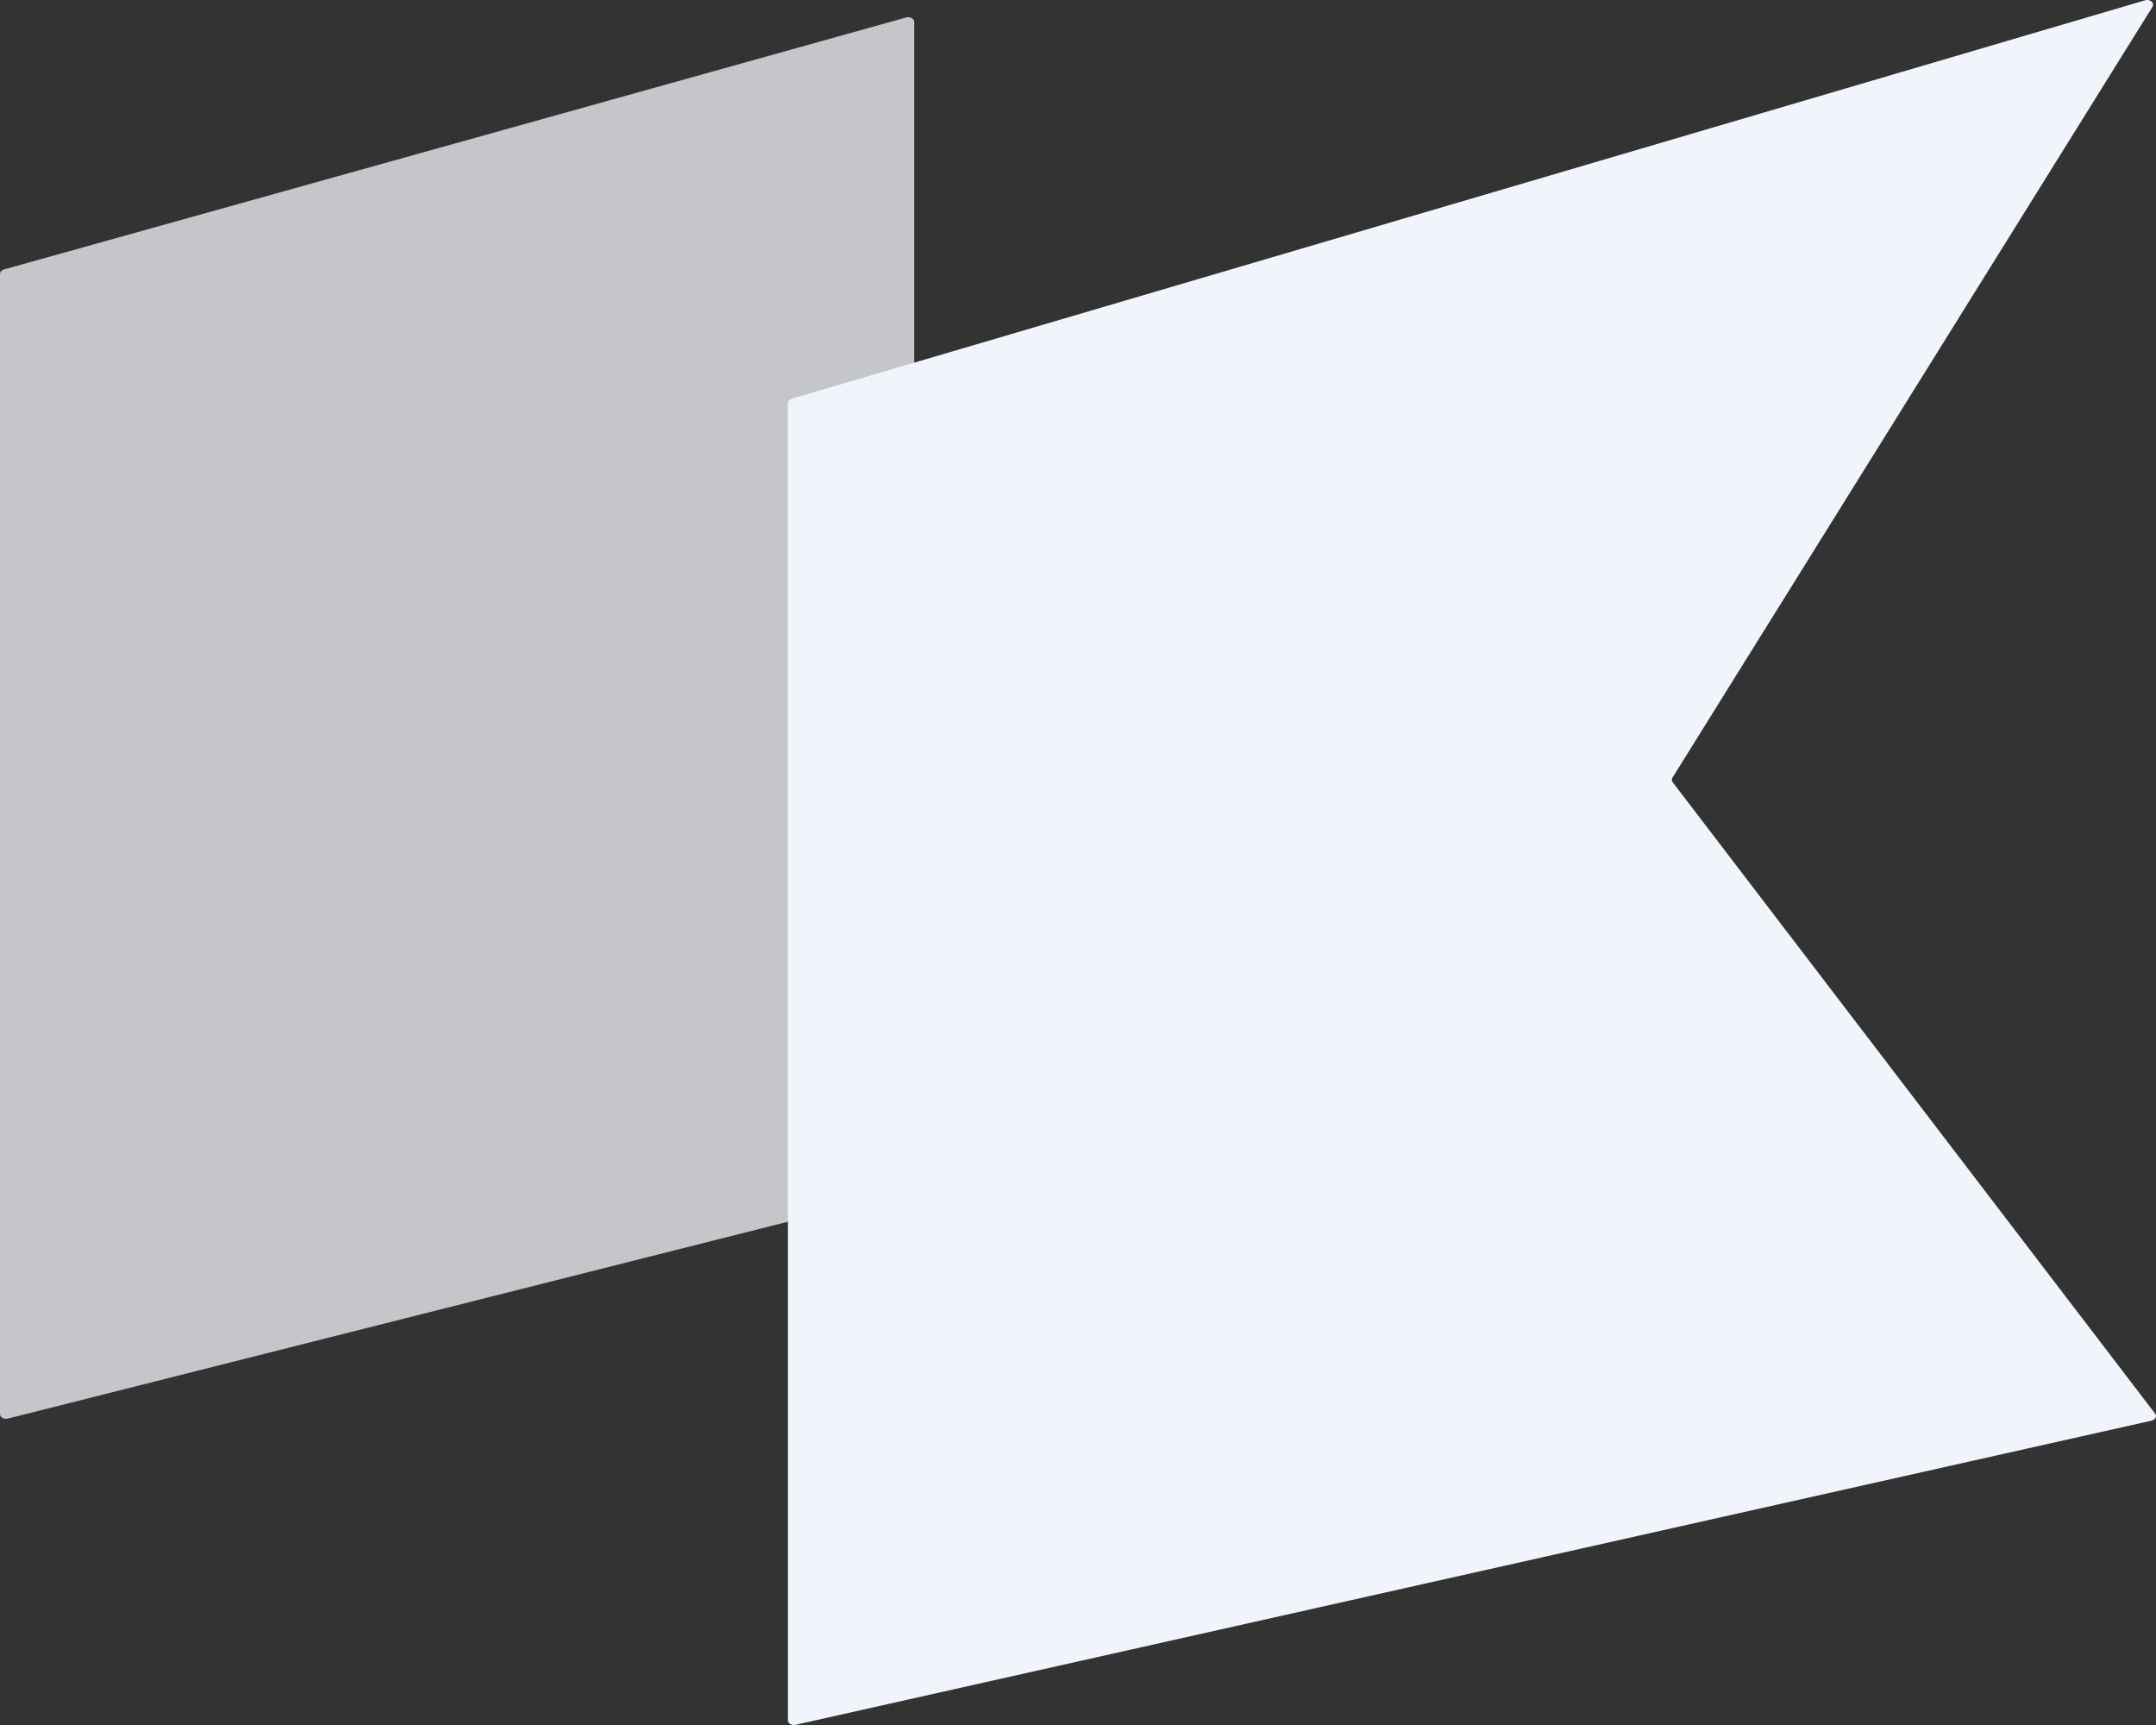<svg width="20" height="16" viewBox="0 0 20 16" fill="none" xmlns="http://www.w3.org/2000/svg">
<rect x="0" y="0" width="20" height="16" fill="#333333" stroke="none"/>
<path fill-rule="evenodd" clip-rule="evenodd" d="M0.037 2.499L8.406 0.162C8.435 0.154 8.467 0.166 8.478 0.189C8.48 0.194 8.481 0.199 8.481 0.204V11.004C8.481 11.024 8.465 11.041 8.442 11.046L0.073 13.158C0.043 13.166 0.012 13.153 0.003 13.13C0.001 13.125 0 13.121 0 13.116V2.541C0 2.522 0.015 2.505 0.037 2.499Z" fill="#C5C6CA"/>
<path fill-rule="evenodd" clip-rule="evenodd" d="M7.345 3.698L19.898 0.003C19.927 -0.006 19.959 0.006 19.97 0.029C19.975 0.04 19.974 0.053 19.967 0.064L15.514 7.214C15.506 7.227 15.507 7.243 15.517 7.256L19.991 13.111C20.008 13.132 19.999 13.159 19.973 13.172C19.968 13.174 19.964 13.176 19.959 13.177L7.38 15.998C7.35 16.005 7.319 15.991 7.311 15.968C7.309 15.964 7.309 15.96 7.309 15.956V3.74C7.309 3.721 7.323 3.705 7.345 3.698Z" fill="#F2F4FB"/>
</svg>
